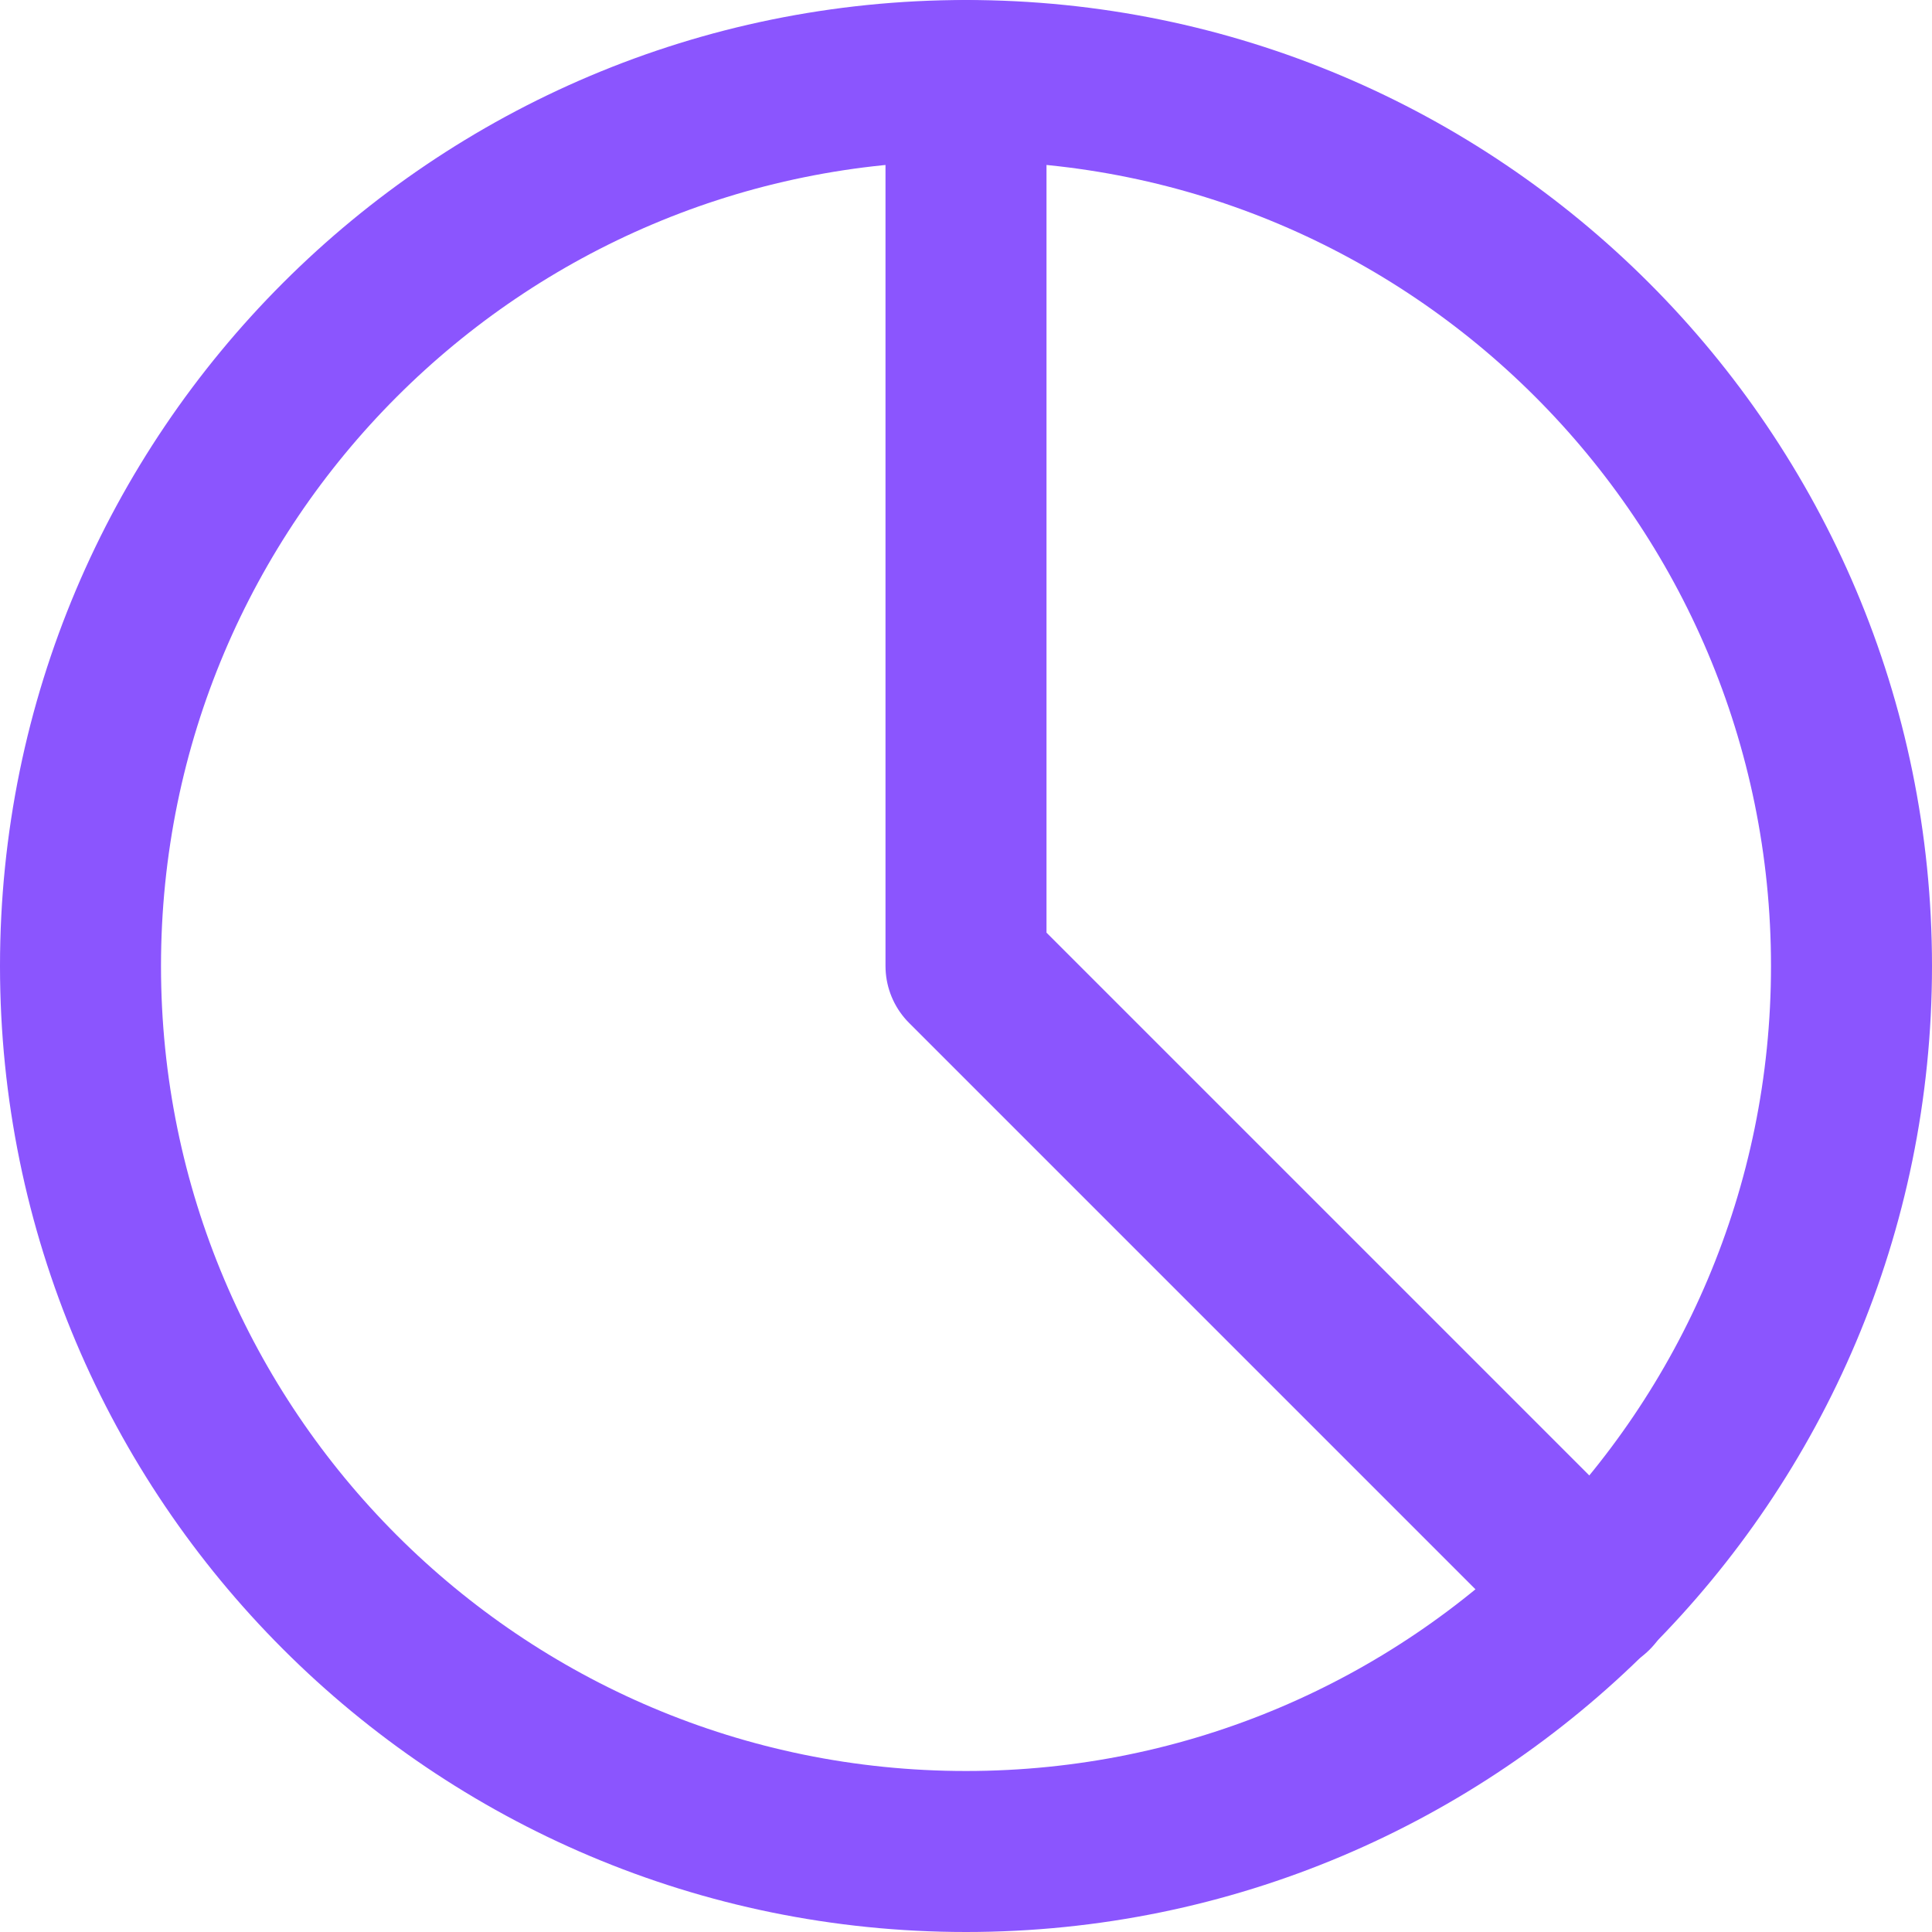 <svg width="24" height="24" viewBox="0 0 24 24" fill="none" xmlns="http://www.w3.org/2000/svg">
<g clip-path="url(#clip0_1067_199)">
<path d="M12 23C18.075 23 23 18.075 23 12C23 5.925 18.075 1 12 1C5.925 1 1 5.925 1 12C1 18.075 5.925 23 12 23Z" stroke="#8B55FE" stroke-width="2" stroke-linecap="round" stroke-linejoin="round"/>
<path d="M12 1V12L19.785 19.785" stroke="#8B55FE" stroke-width="2" stroke-linecap="round" stroke-linejoin="round"/>
</g>
<defs>
<clipPath id="clip0_1067_199">
<rect width="24" height="24" fill="white"/>
</clipPath>
</defs>
</svg>
